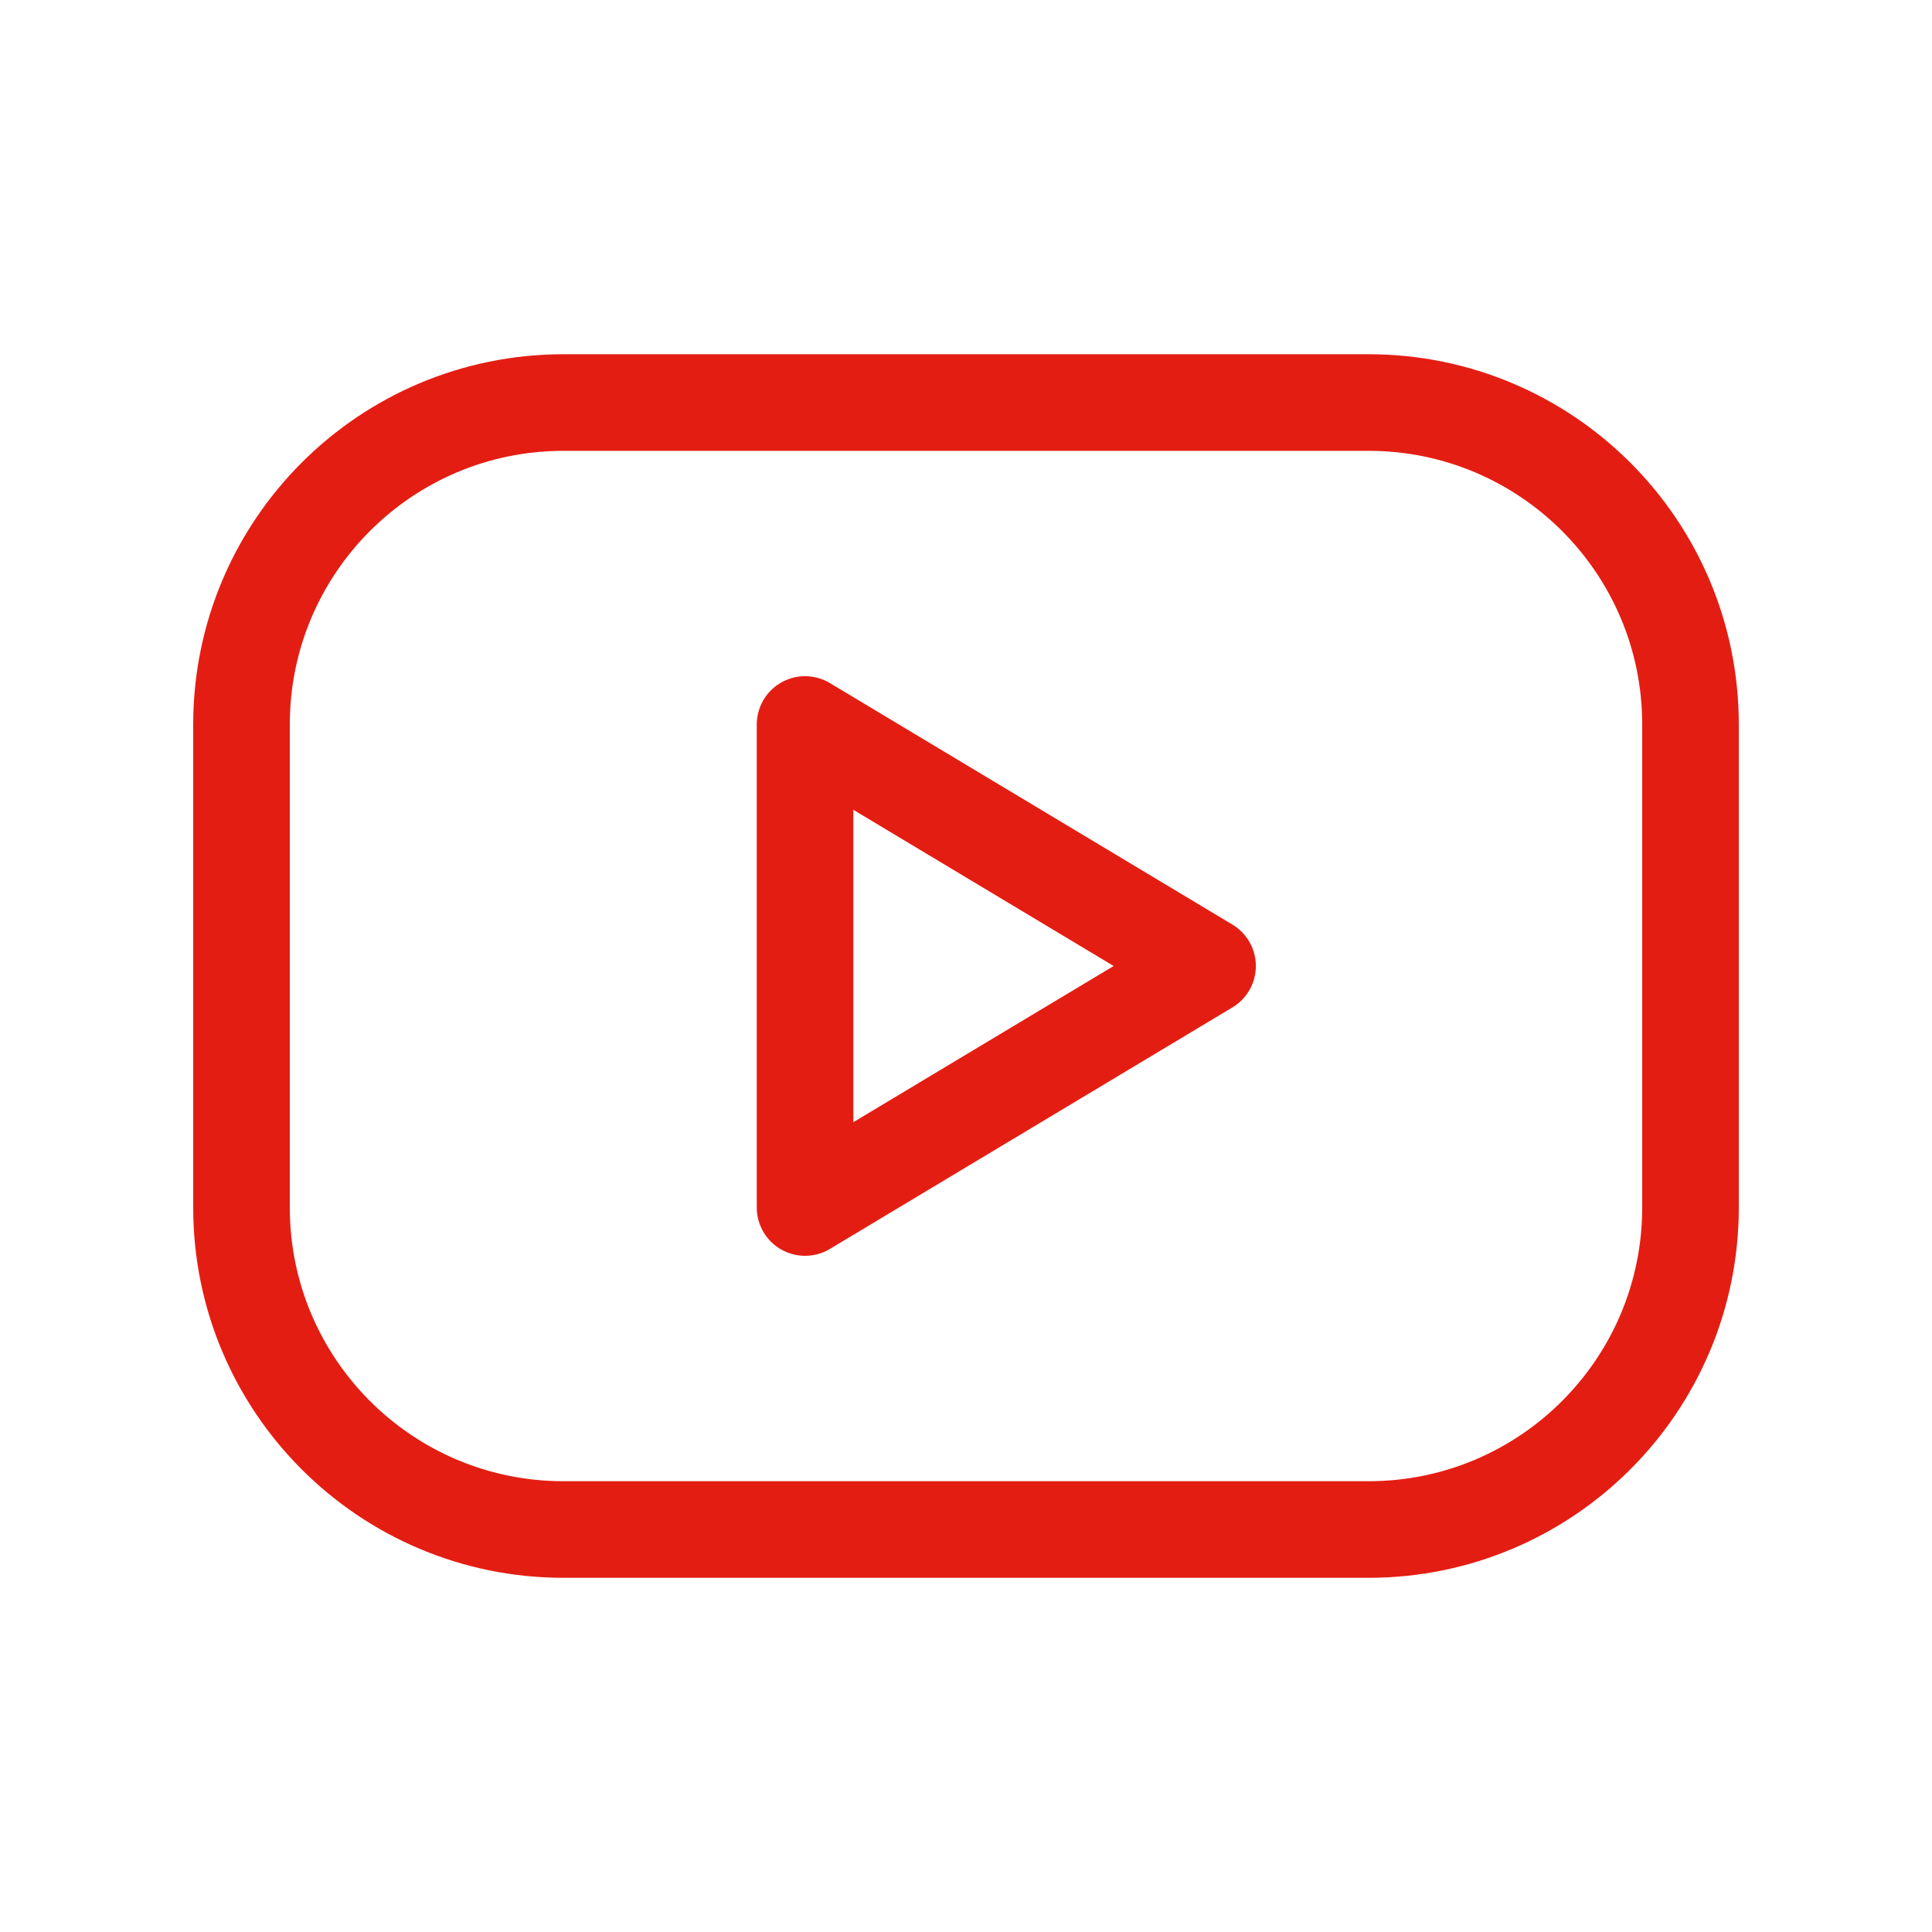 <svg width="40" height="40" viewBox="0 0 40 40" fill="none" xmlns="http://www.w3.org/2000/svg">
<g clip-path="url(#clip0_706_1789)">
<path d="M28.333 8.334H11.667C7.985 8.334 5 11.318 5 15V25C5 28.682 7.985 31.667 11.667 31.667H28.333C32.015 31.667 35 28.682 35 25V15C35 11.318 32.015 8.334 28.333 8.334Z" stroke="#E41D13" stroke-width="2" stroke-linecap="round" stroke-linejoin="round"/>
<path d="M16.668 15L25.001 20L16.668 25V15Z" stroke="#E41D13" stroke-width="2" stroke-linecap="round" stroke-linejoin="round"/>
</g>
<defs>
<clipPath id="clip0_706_1789">
<rect width="40" height="40" fill="white"/>
</clipPath>
</defs>
</svg>
